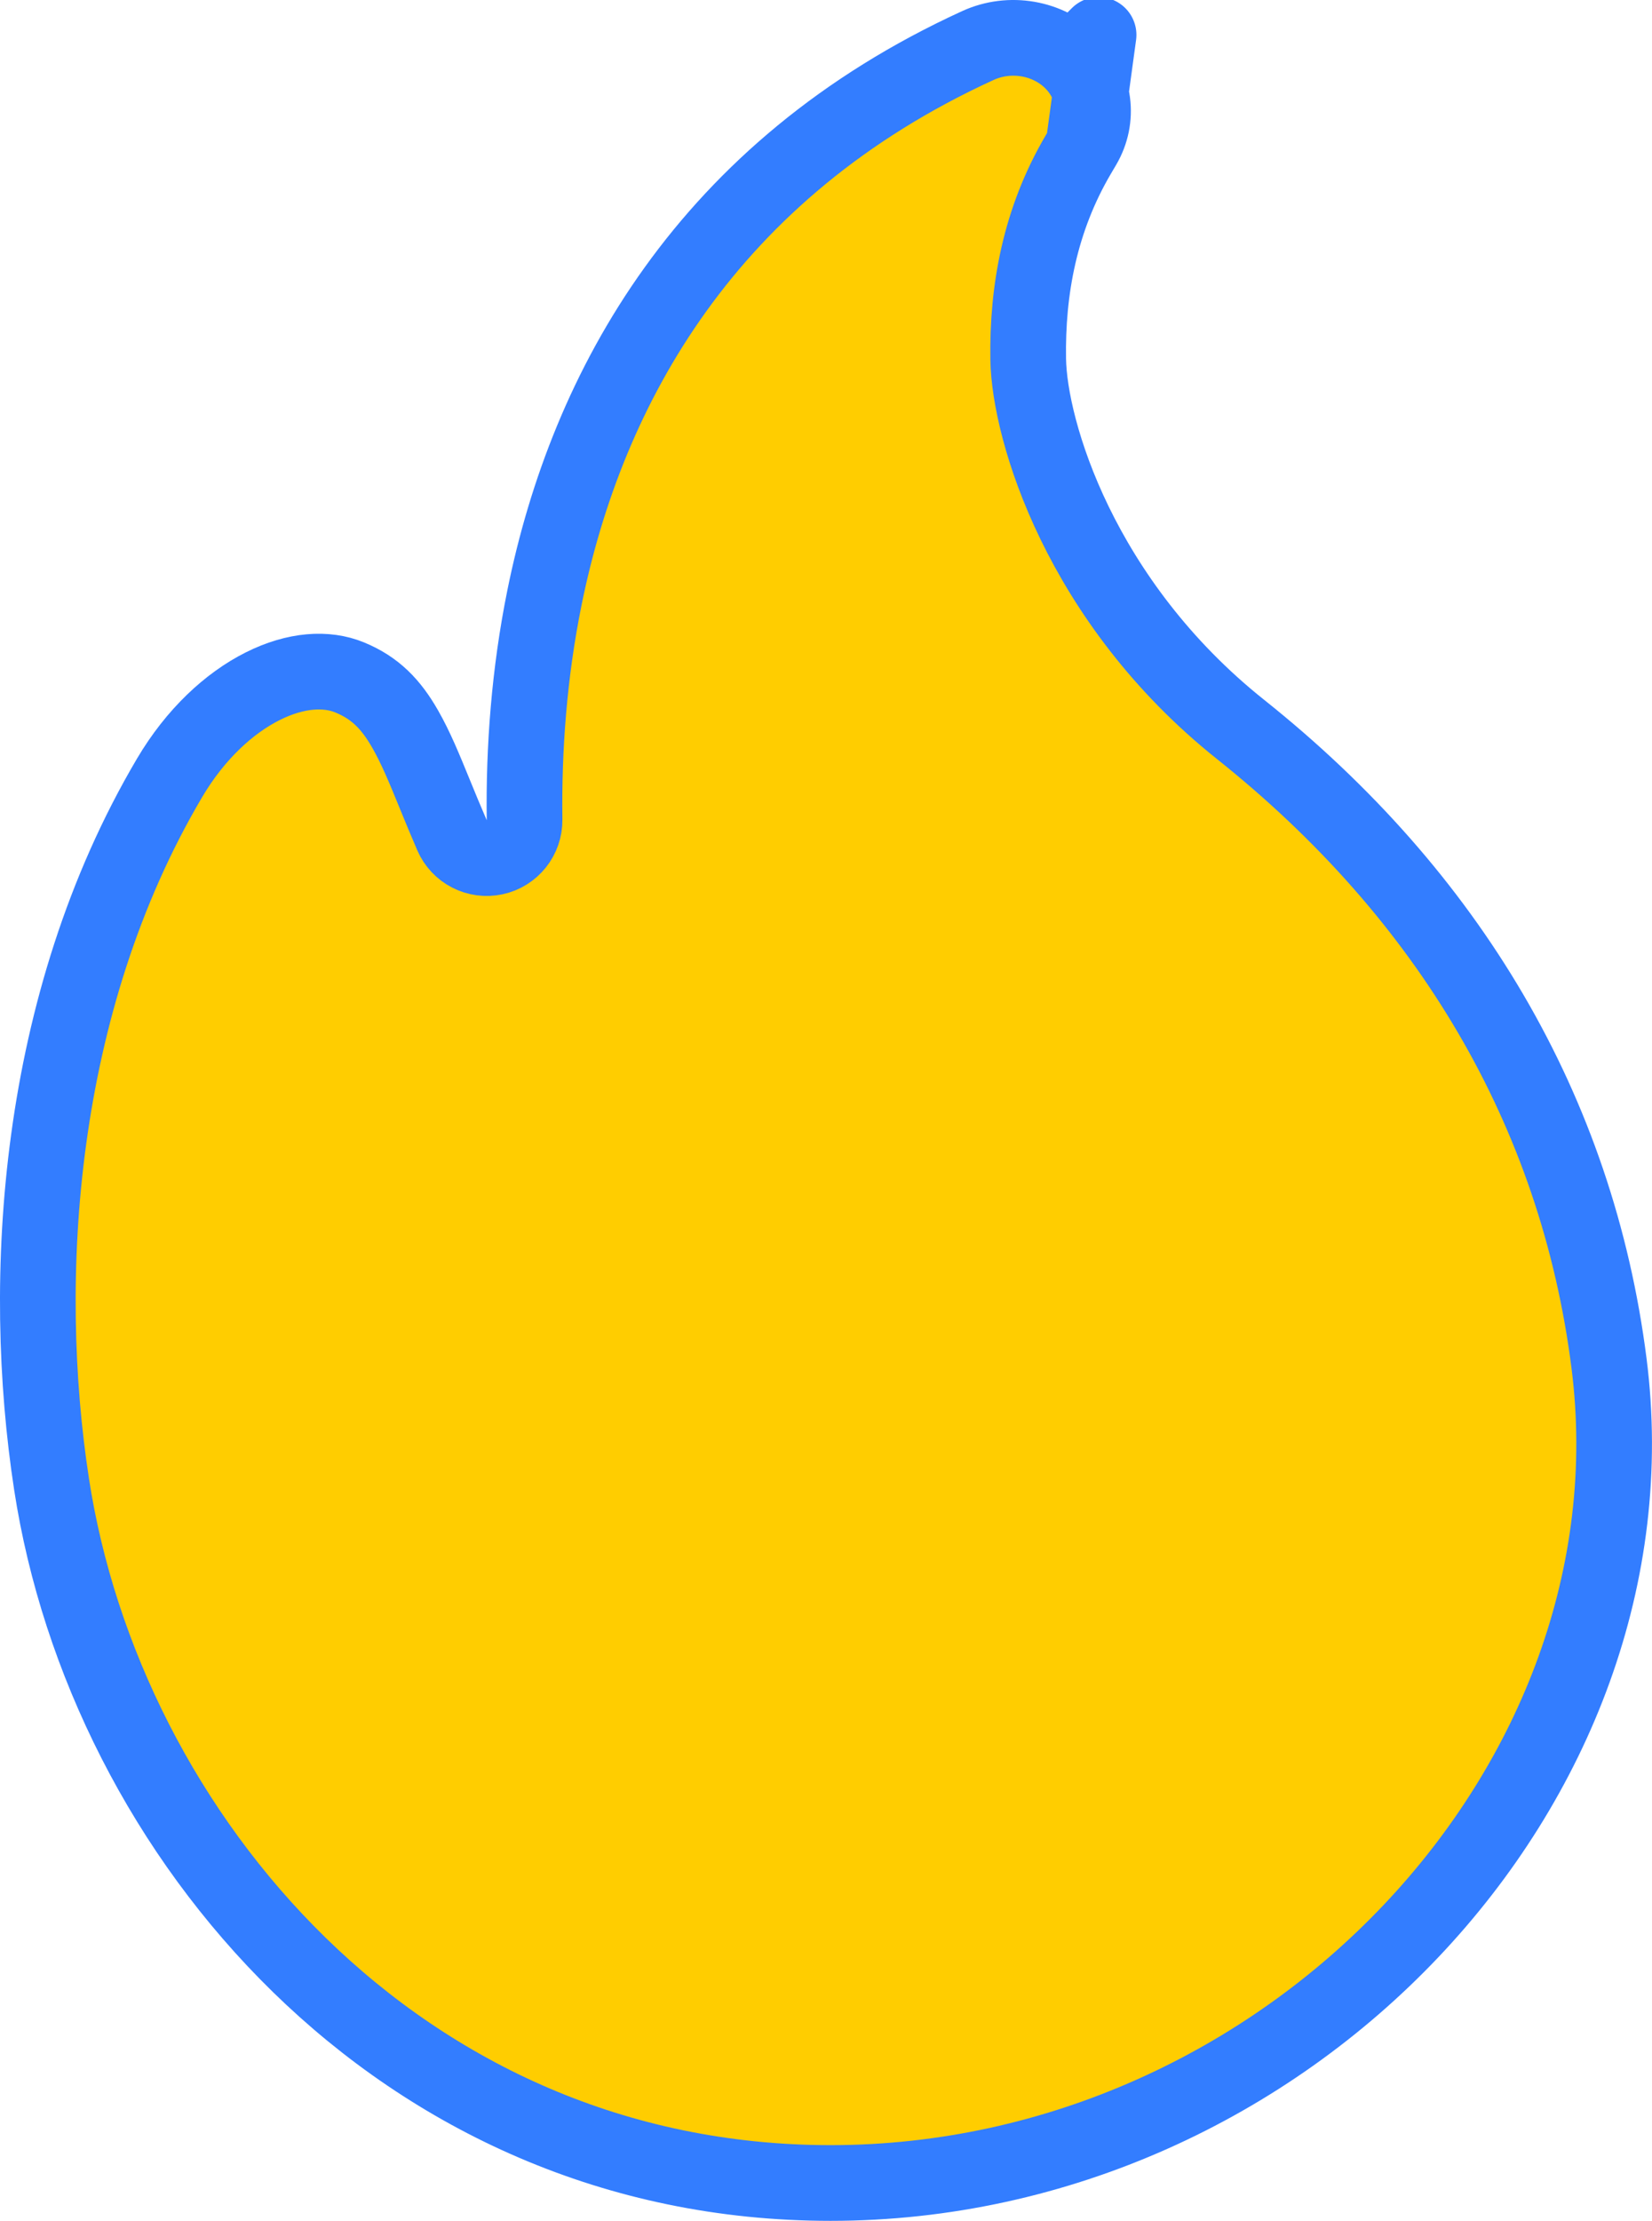 <svg width="262" height="352" viewBox="0 0 262 352" fill="none" xmlns="http://www.w3.org/2000/svg">
<path d="M174.231 5.532L170.015 9.753C166.249 5.991 160.18 4.886 155.085 7.218C112.095 26.894 93.104 61.43 86.358 94.681C83.928 106.656 83.042 118.616 83.193 129.927C83.231 132.786 81.246 135.275 78.451 135.874C75.655 136.473 72.825 135.016 71.688 132.393C70.638 129.97 69.746 127.791 68.931 125.799C67.288 121.784 65.956 118.529 64.27 115.577C62.013 111.626 59.516 109.041 55.456 107.37C51.801 105.867 46.957 106.109 41.645 108.777C36.361 111.431 30.997 116.339 26.886 123.302C5.724 159.145 3.185 202.777 8.179 235.26C16.718 290.805 63.295 346 131.726 346C204.036 346 263.691 282.883 255.185 216.079C250.088 176.039 229.753 141.915 196.762 115.626C171.295 95.333 163.249 68.207 163.07 56.949C162.894 45.957 164.923 34.823 171.038 24.456C171.303 24.007 171.568 23.557 171.834 23.106L174.231 5.532ZM174.231 5.532L170.015 9.753C173.703 13.436 174.367 18.799 171.834 23.106L174.231 5.532Z" fill="#FFCD00" stroke="#337DFF" stroke-width="12" stroke-linecap="round" stroke-linejoin="round"/>
</svg>
